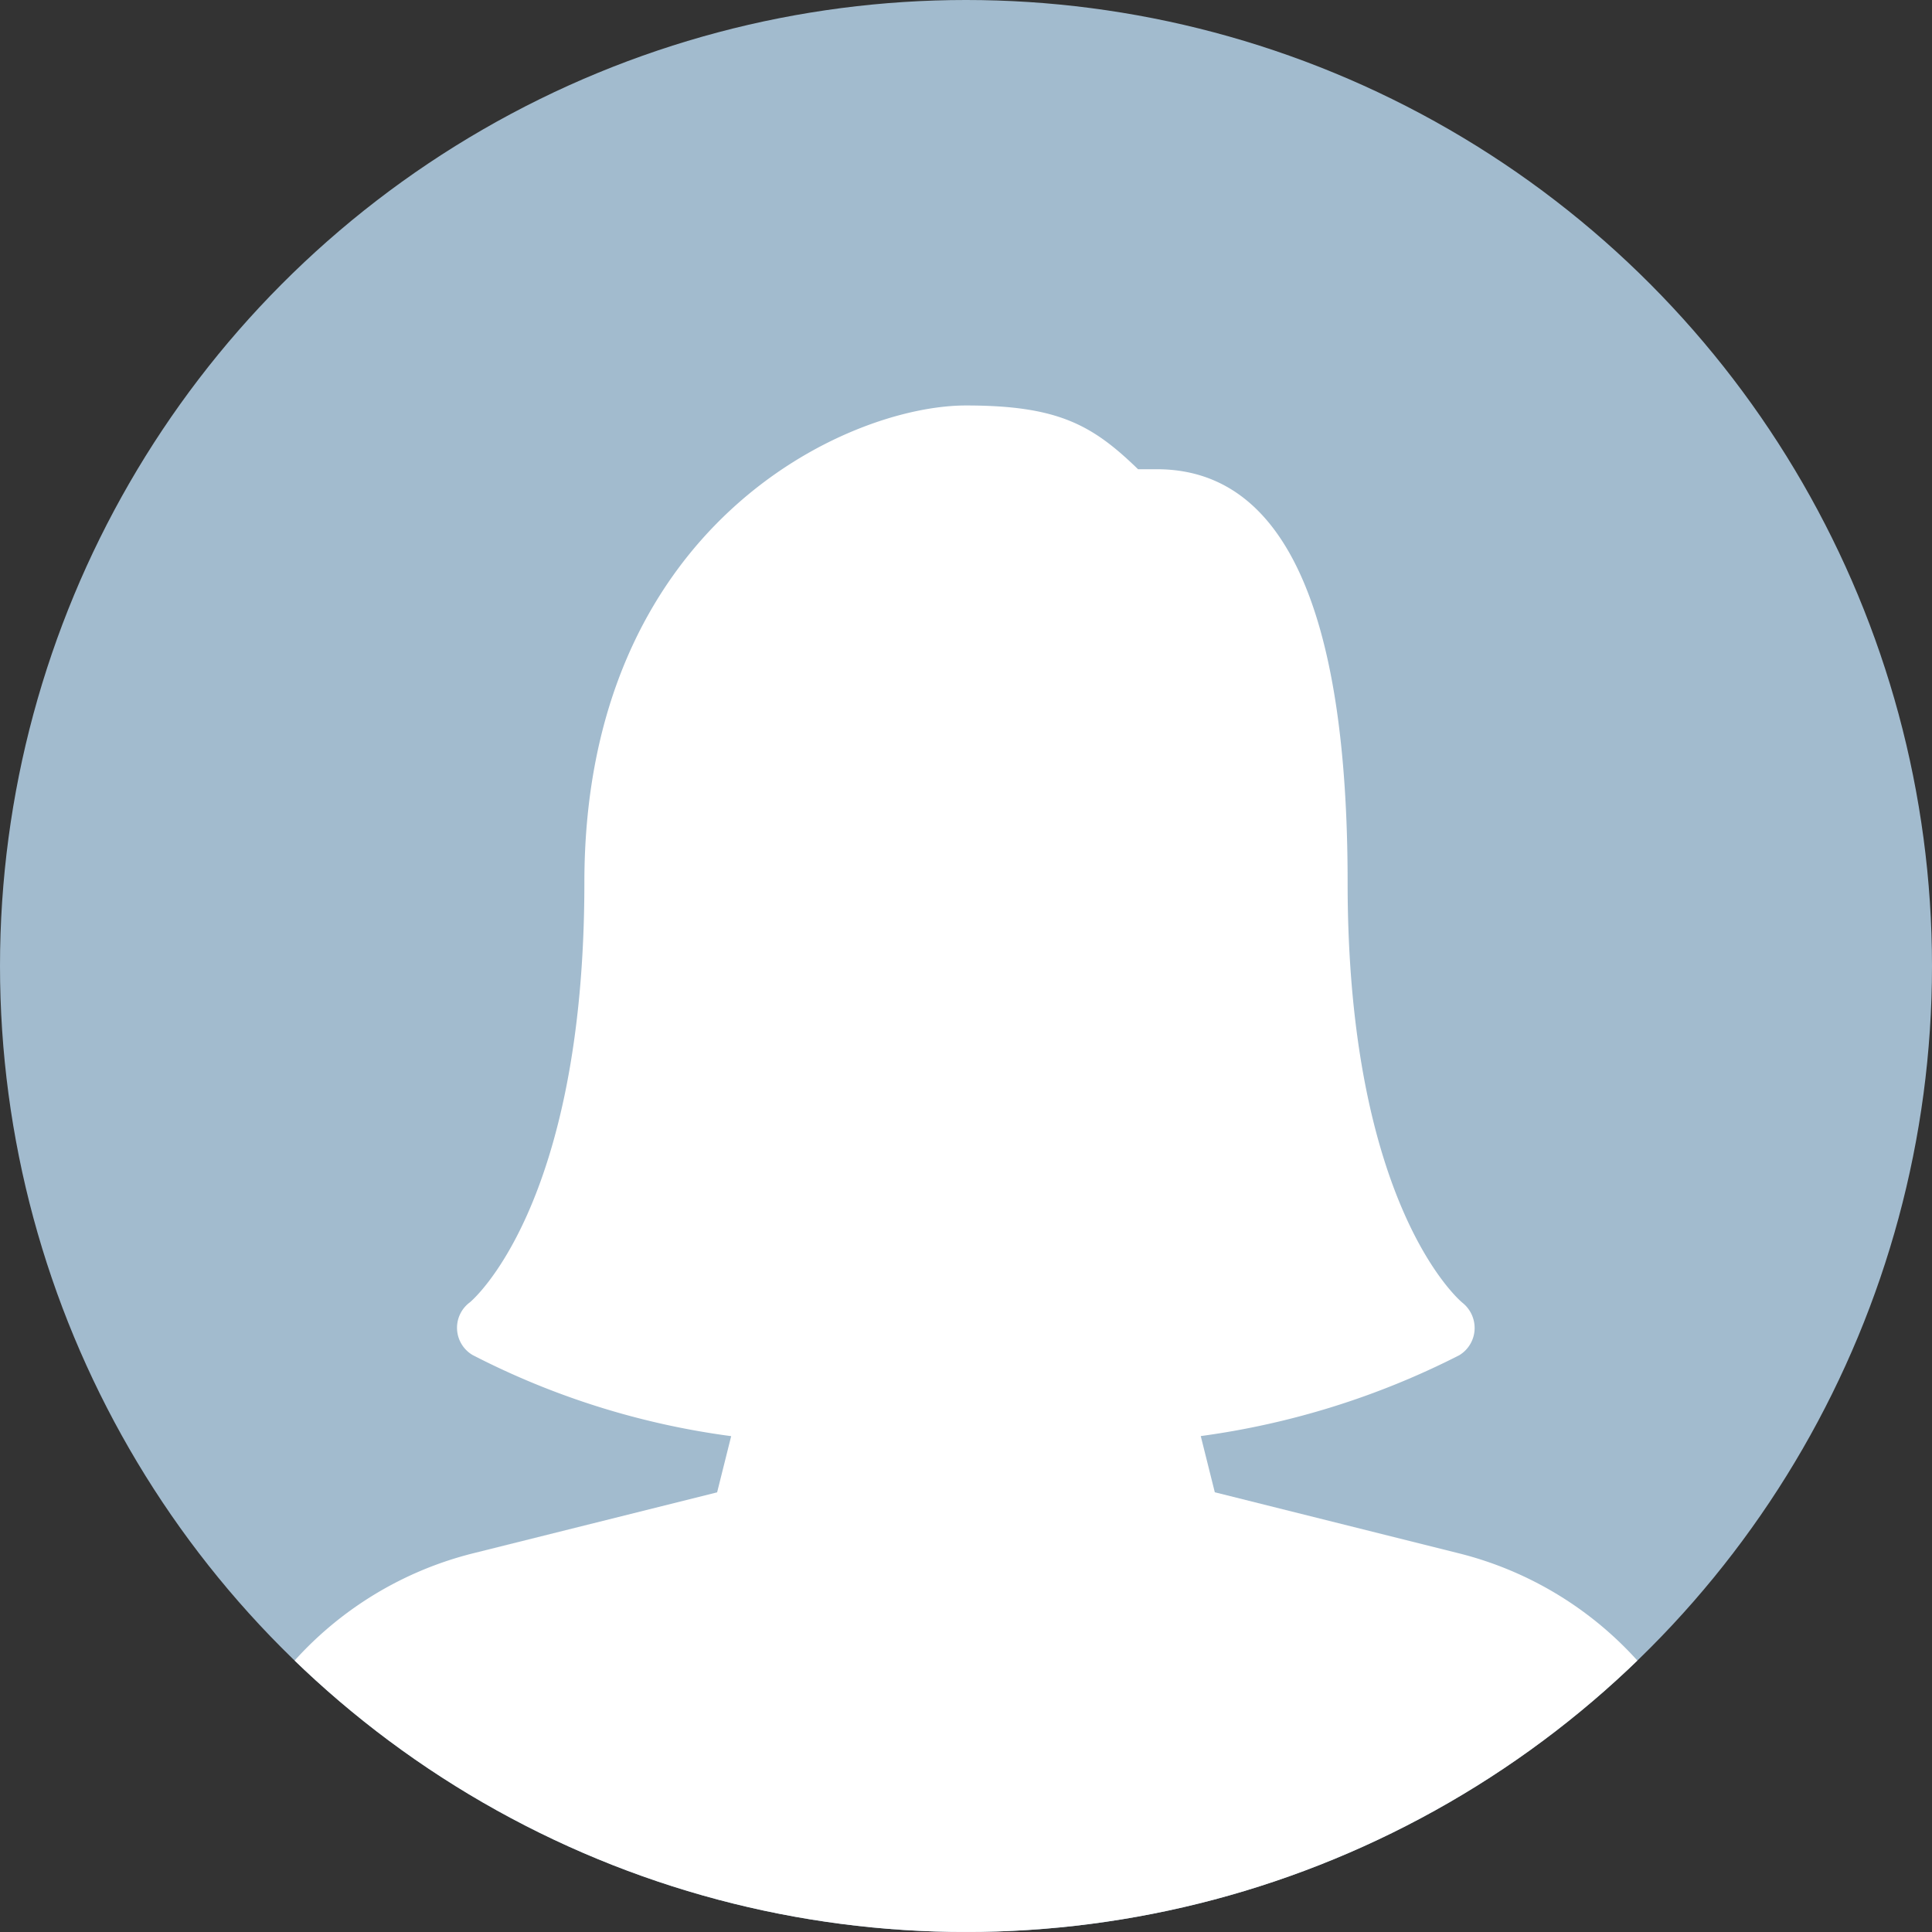 <svg xmlns="http://www.w3.org/2000/svg" xmlns:xlink="http://www.w3.org/1999/xlink" width="55" height="55" viewBox="0 0 55 55">
  <rect x="0" y="0" width="55" height="55" fill="#333333" stroke="none"/>
  <defs>
    <clipPath id="clip-path">
      <circle id="Ellipse_12" data-name="Ellipse 12" cx="27.5" cy="27.5" r="27.5" transform="translate(43.978 45)" fill="none" stroke="#707070" stroke-width="1"/>
    </clipPath>
    <clipPath id="clip-path-2">
      <circle id="Ellipse_14" data-name="Ellipse 14" cx="27.5" cy="27.5" r="27.5" transform="translate(207 4122)" fill="none" stroke="#707070" stroke-width="1"/>
    </clipPath>
  </defs>
  <g id="Groupe_de_masques_2" data-name="Groupe de masques 2" transform="translate(-43.978 -45)" clip-path="url(#clip-path)">
    <g id="Groupe_315" data-name="Groupe 315" transform="translate(-163.022 -4077)">
      <circle id="Ellipse_7" data-name="Ellipse 7" cx="27.5" cy="27.5" r="27.5" transform="translate(207 4122)" fill="#a2bbce"/>
      <g id="Groupe_de_masques_5" data-name="Groupe de masques 5" clip-path="url(#clip-path-2)">
        <g id="femme" transform="translate(212.772 4133.543)">
          <g id="Groupe_380" data-name="Groupe 380">
            <path id="Tracé_235" data-name="Tracé 235" d="M35.748,32.674l-6.937-1.735-.4-1.6a22.976,22.976,0,0,0,7.357-2.3.907.907,0,0,0,.438-.721.92.92,0,0,0-.346-.775c-.033-.025-3.268-2.7-3.268-11.958,0-7.81-1.827-11.77-5.432-11.77h-.534C25.326.554,24.35,0,21.728,0c-3.4,0-10.864,3.42-10.864,13.58,0,9.26-3.236,11.932-3.259,11.951a.9.9,0,0,0,.076,1.5,22.475,22.475,0,0,0,7.362,2.31l-.4,1.6L7.706,32.674A10.163,10.163,0,0,0,0,42.551a.906.906,0,0,0,.905.905H42.551a.909.909,0,0,0,.905-.909A10.162,10.162,0,0,0,35.748,32.674Z" fill="#fff"/>
          </g>
        </g>
      </g>
    </g>
  </g>
</svg>
